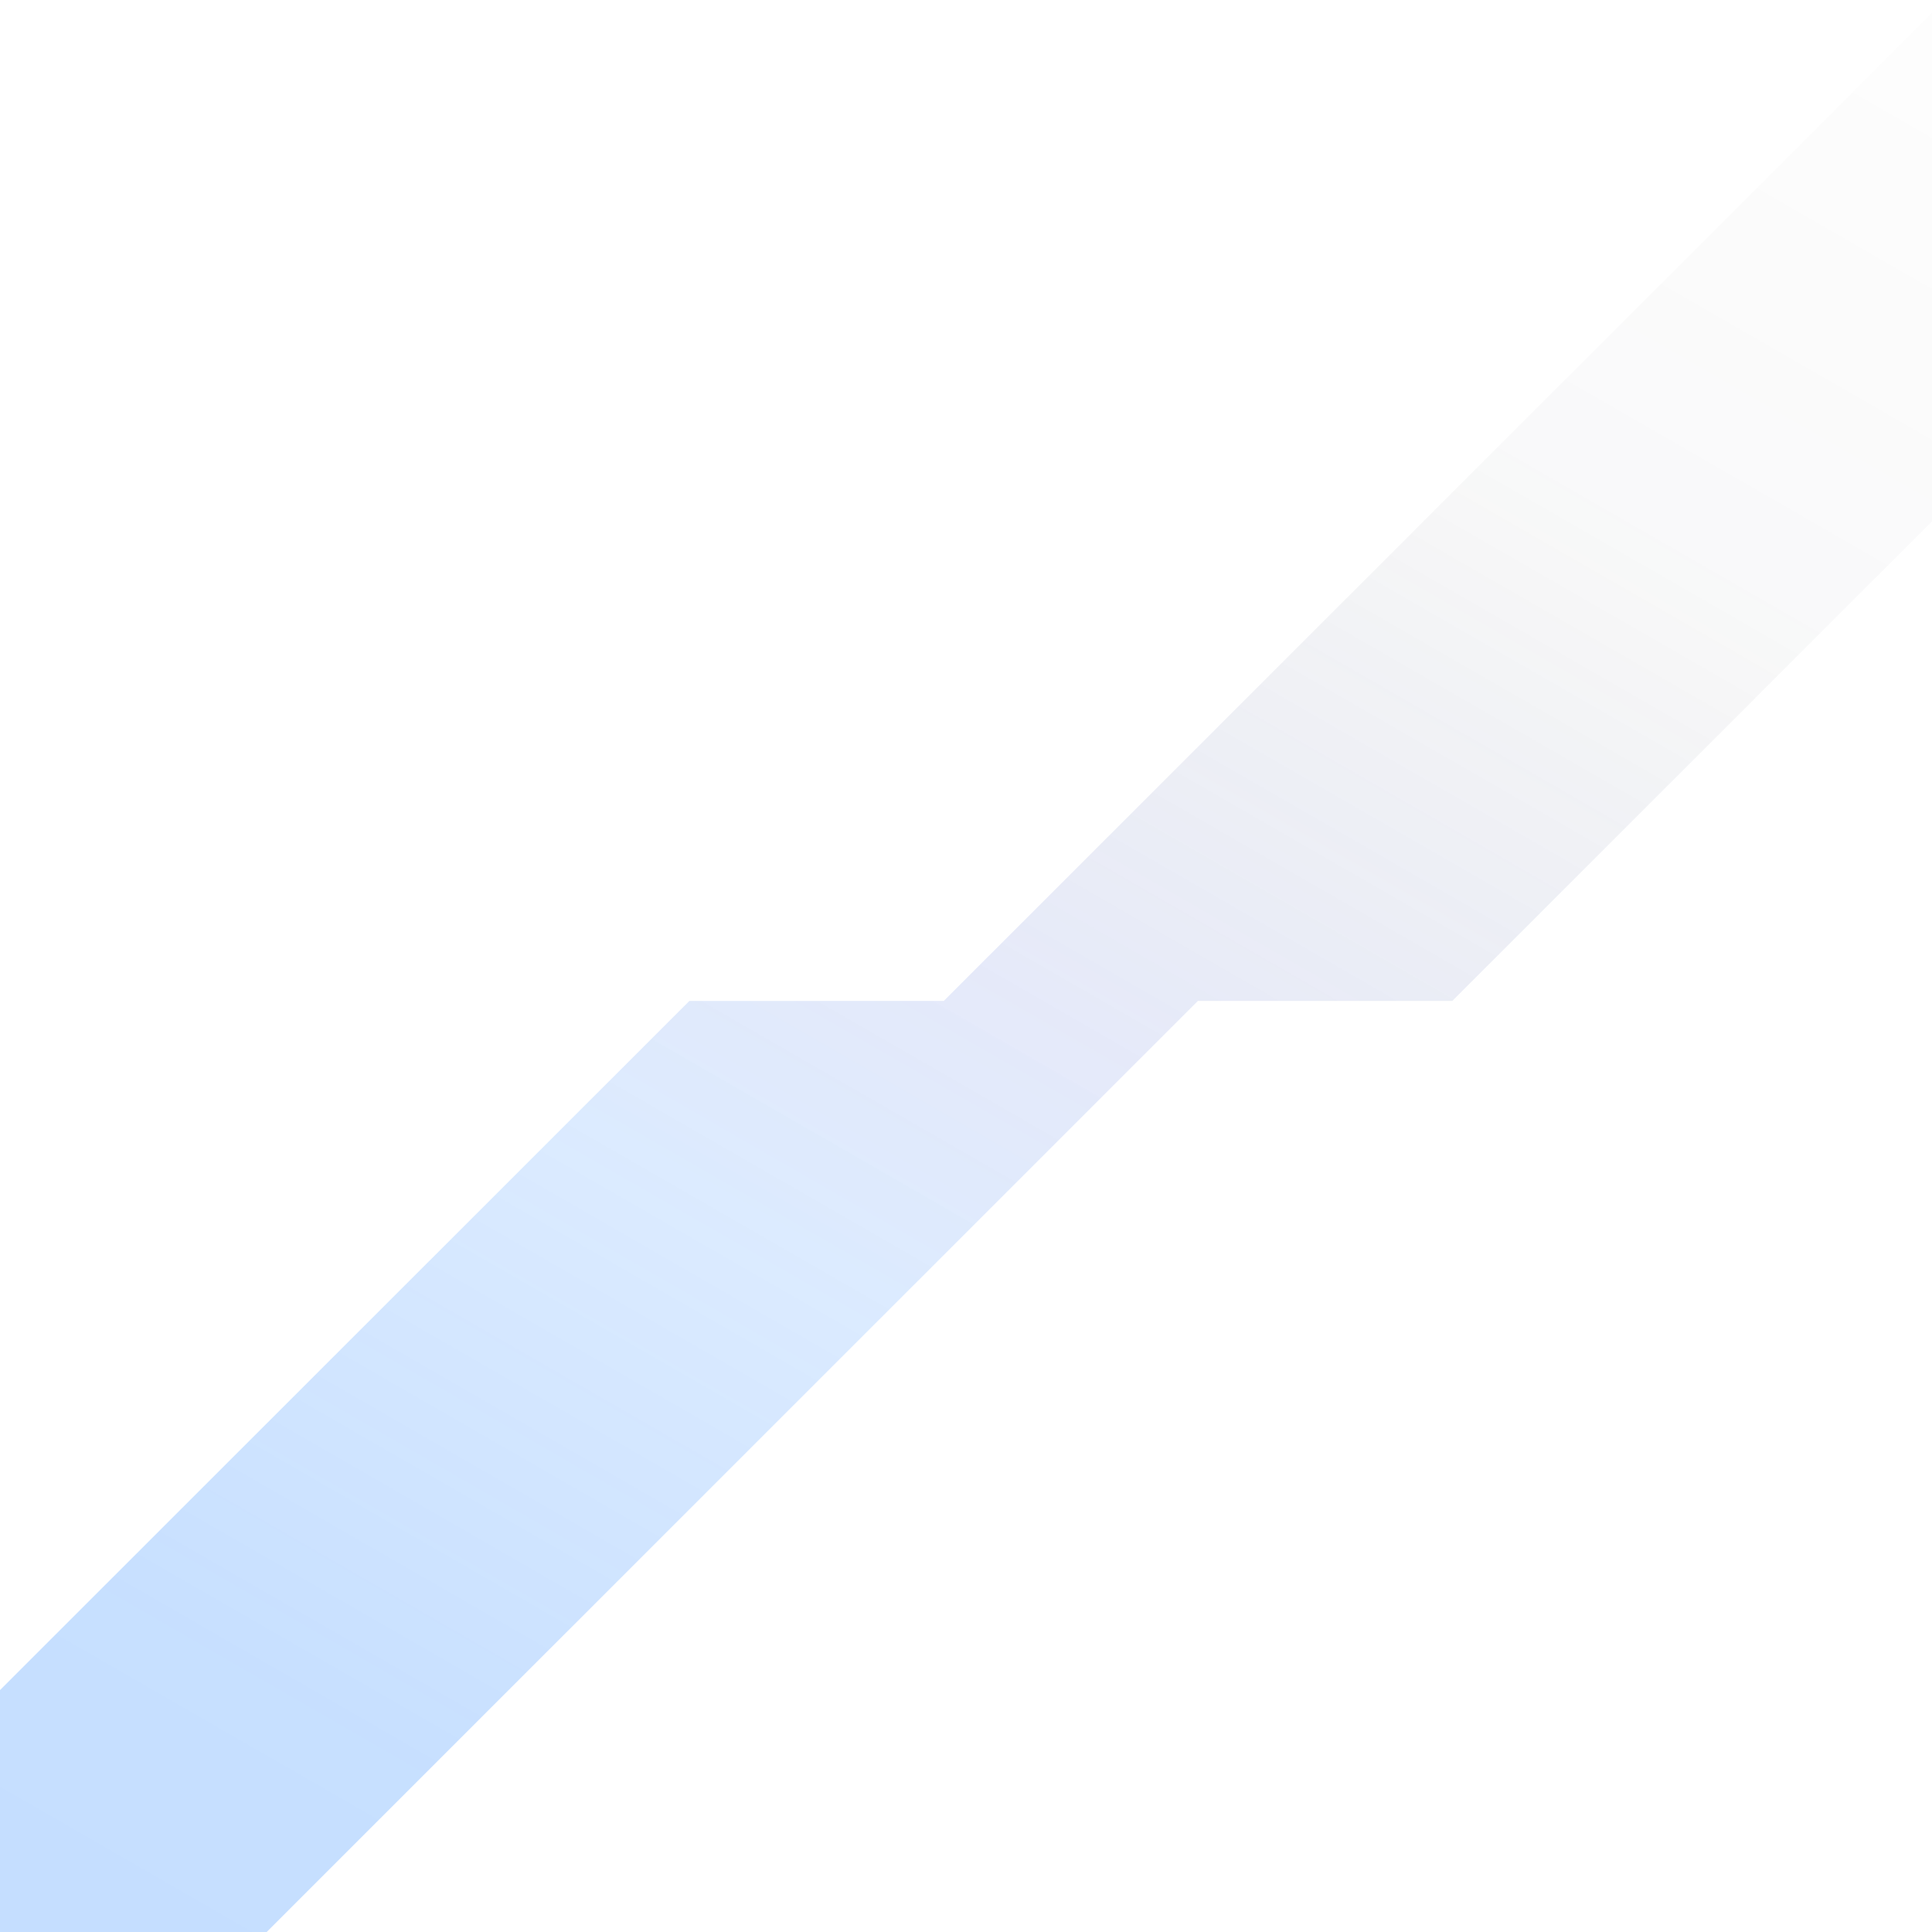 <svg width="470" height="470" viewBox="0 0 470 470" fill="none" xmlns="http://www.w3.org/2000/svg">
<g clip-path="url(#clip0_1984_4955)">
<path opacity="0.8" d="M471.129 2L229.589 243.5H167.702L-12 423.144V485H49.871L291.411 243.5H353.298L533 63.84V2H471.129Z" fill="url(#paint0_linear_1984_4955)"/>
</g>
<defs>
<linearGradient id="paint0_linear_1984_4955" x1="33.194" y1="575.125" x2="544.764" y2="-313.309" gradientUnits="userSpaceOnUse">
<stop stop-color="#0572FF" stop-opacity="0.3"/>
<stop offset="0.155" stop-color="#0572FF" stop-opacity="0.28"/>
<stop offset="0.303" stop-color="#0572FF" stop-opacity="0.18"/>
<stop offset="0.387" stop-color="#2A4DD0" stop-opacity="0.15"/>
<stop offset="0.558" stop-color="#0D121A" stop-opacity="0.03"/>
<stop offset="0.748" stop-color="#0D121A" stop-opacity="0"/>
</linearGradient>
<clipPath id="clip0_1984_4955">
<rect width="470" height="470" fill="white"/>
</clipPath>
</defs>
</svg>

